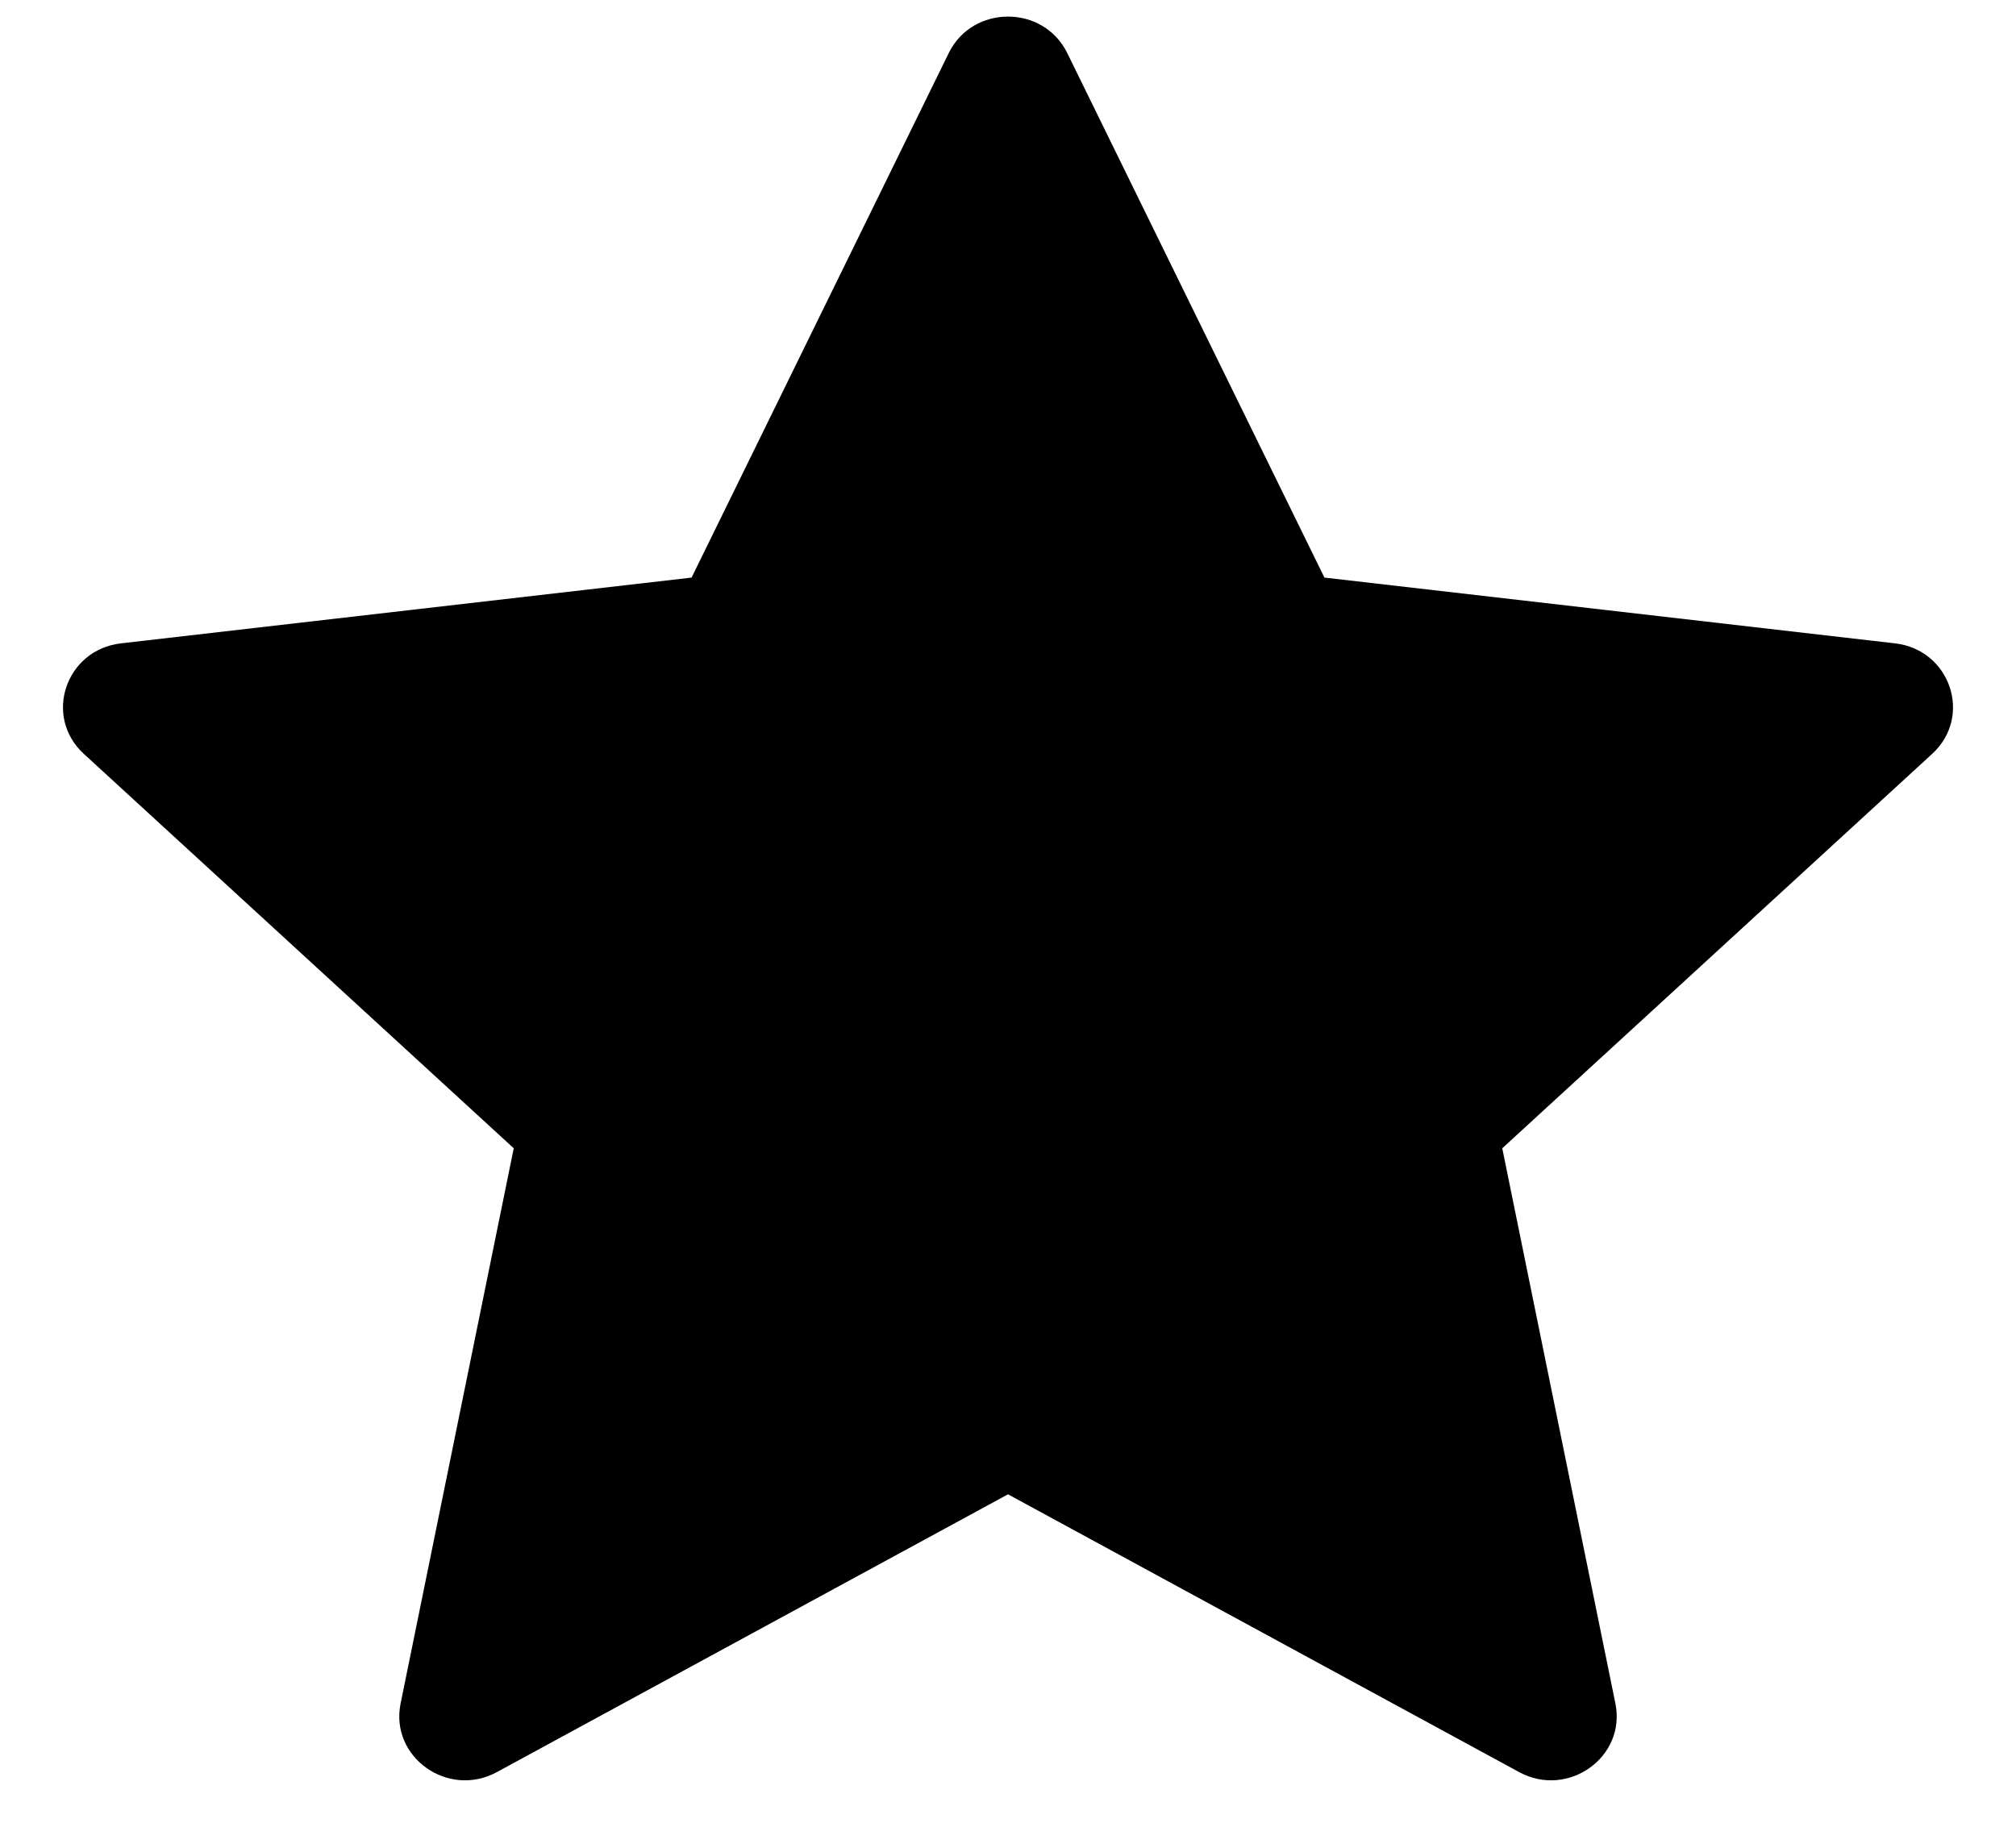 <svg width="24" height="22" viewBox="0 0 24 22" fill="none" xmlns="http://www.w3.org/2000/svg">
<path d="M22.559 7.66L15.767 6.877L12.705 0.631C12.421 0.053 11.579 0.053 11.295 0.631L8.233 6.877L1.441 7.66C0.781 7.736 0.513 8.53 0.997 8.975L6.116 13.672L4.769 20.283C4.639 20.921 5.334 21.416 5.916 21.099L12 17.792L18.084 21.099C18.666 21.416 19.361 20.921 19.231 20.283L17.884 13.672L23.003 8.975C23.487 8.53 23.219 7.736 22.559 7.66Z" fill="#F8D53A" style="fill:#F8D53A;fill:color(display-p3 0.973 0.835 0.228);fill-opacity:1;"/>
</svg>
